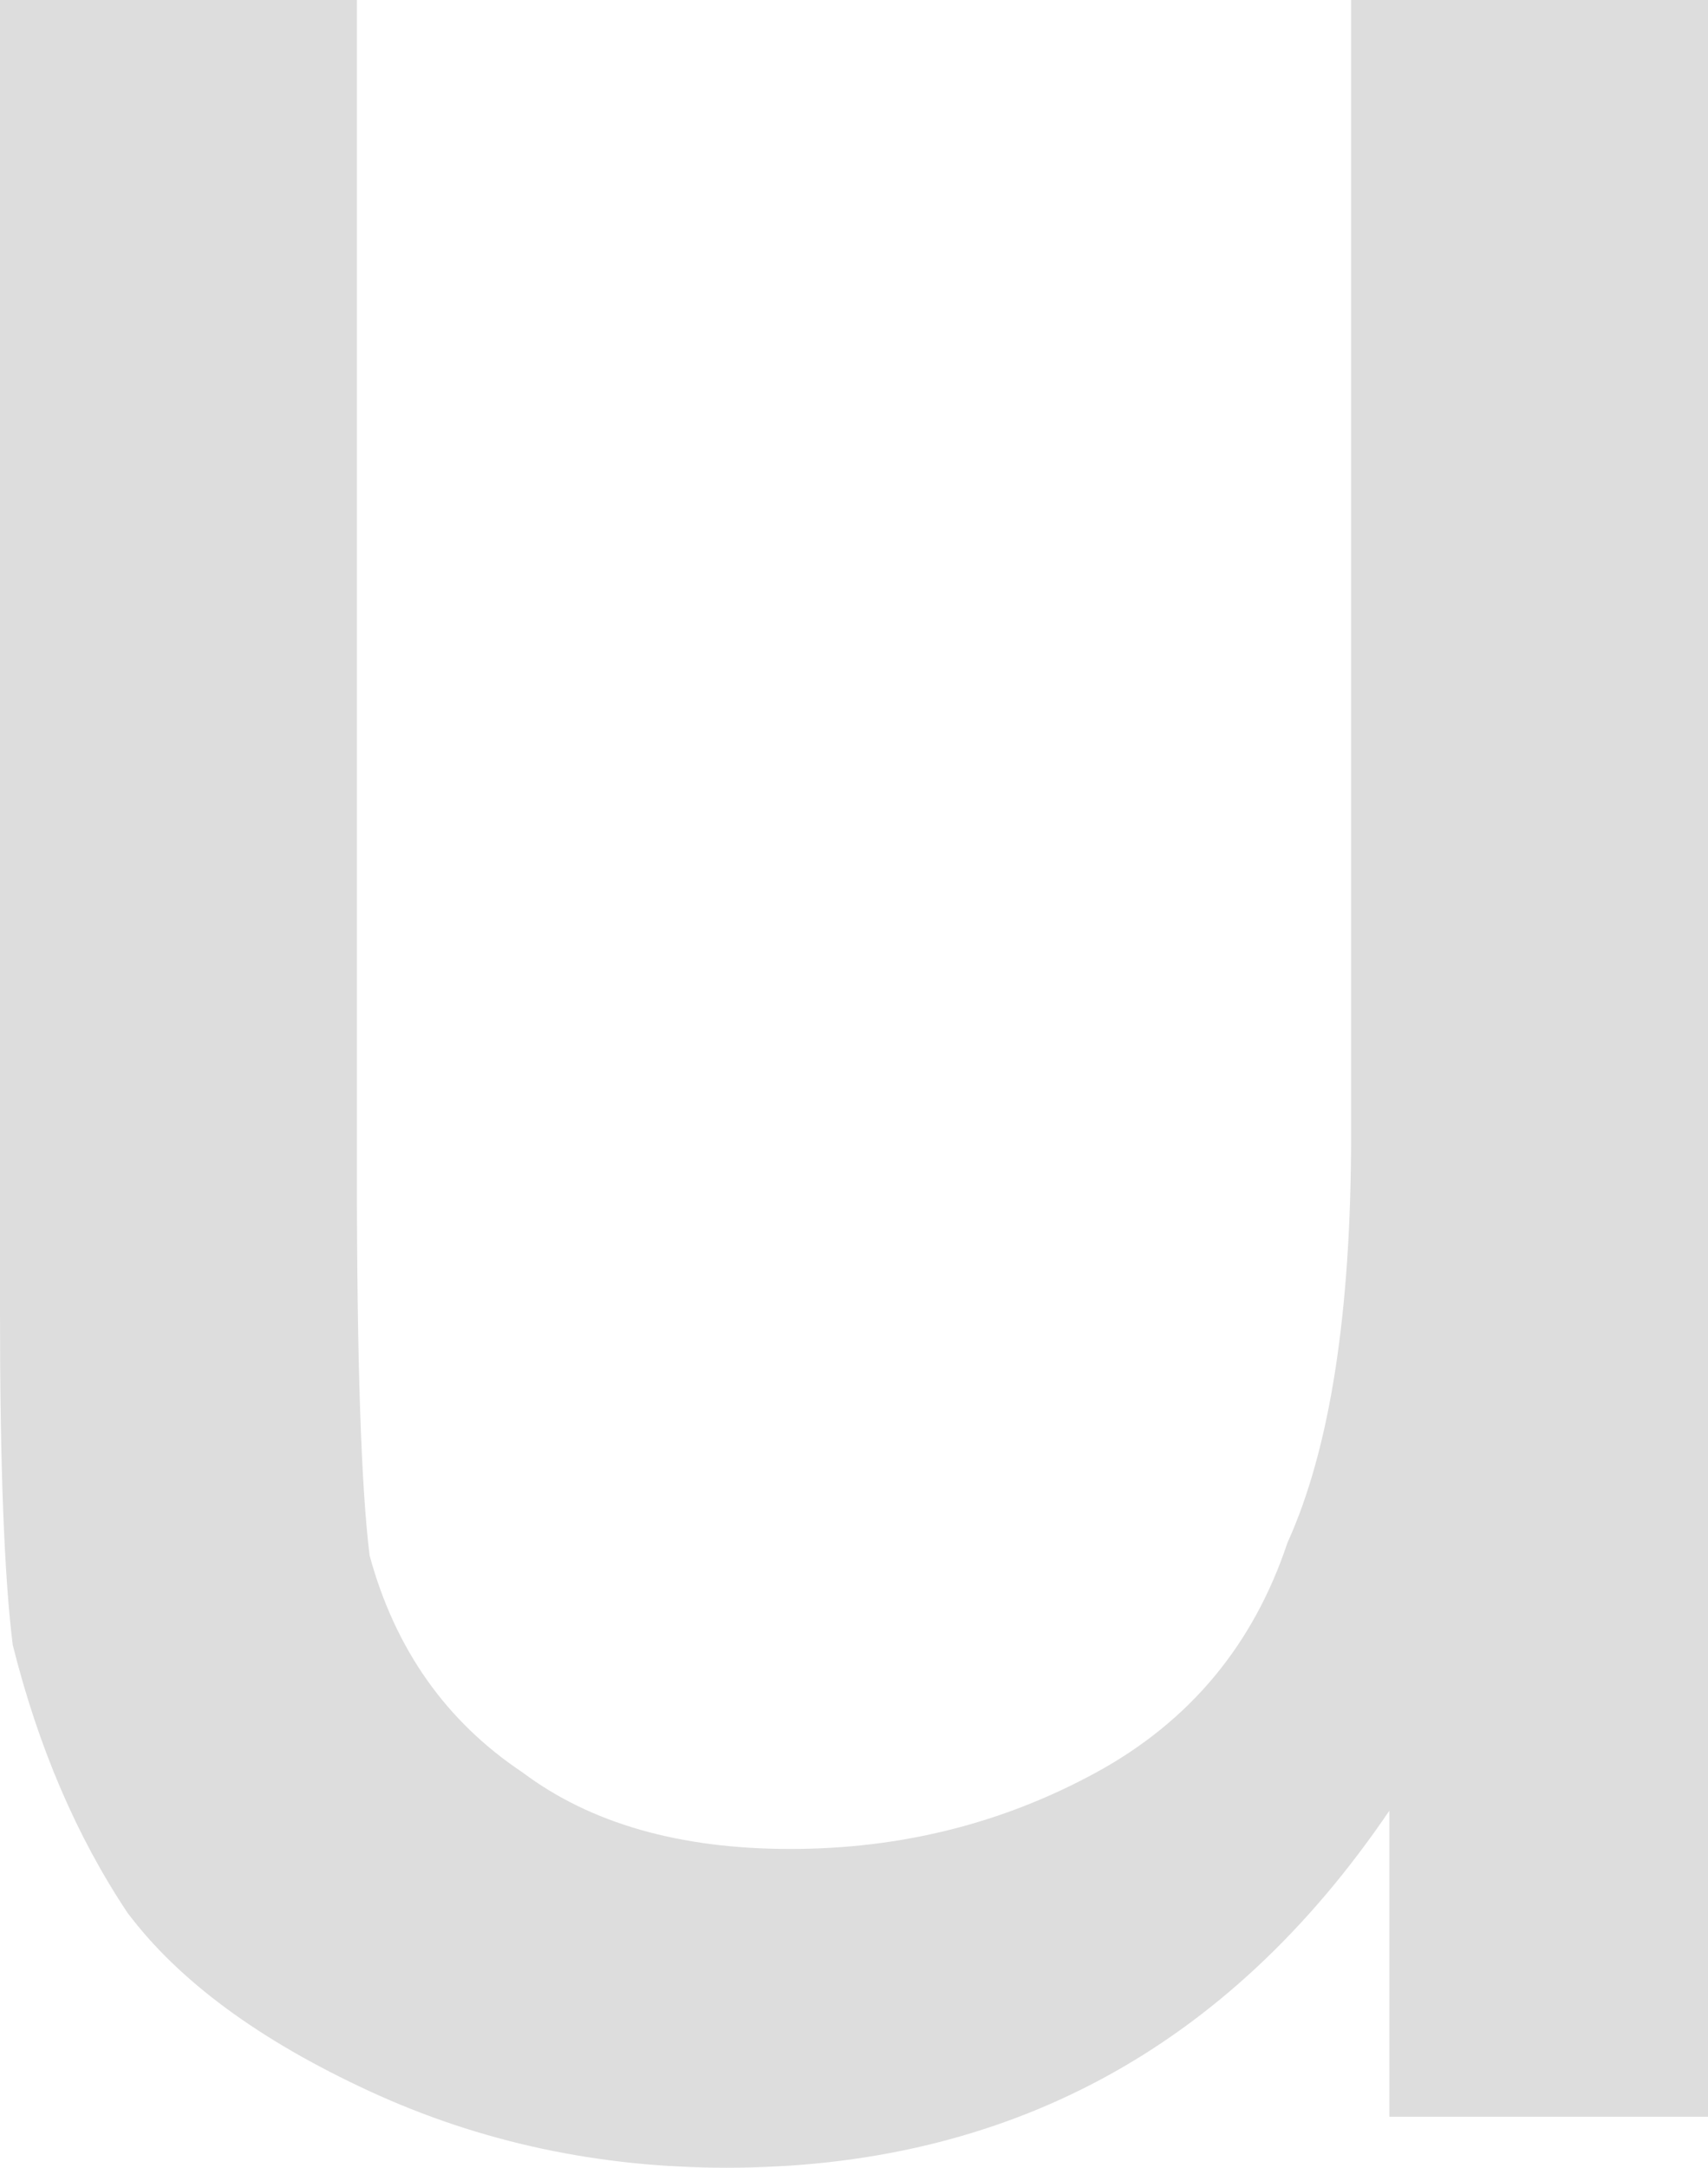 <?xml version="1.0" encoding="UTF-8" standalone="no"?>
<svg xmlns:xlink="http://www.w3.org/1999/xlink" height="8.5px" width="6.7px" xmlns="http://www.w3.org/2000/svg">
  <g transform="matrix(1.0, 0.0, 0.0, 1.0, 3.35, 4.25)">
    <path d="M2.1 4.05 L3.35 4.05 3.35 -4.25 1.95 -4.25 1.95 0.2 Q1.95 1.25 1.7 1.8 1.5 2.4 0.95 2.7 0.4 3.0 -0.25 3.0 -0.9 3.0 -1.3 2.7 -1.75 2.4 -1.9 1.85 -1.95 1.45 -1.95 0.35 L-1.95 -4.25 -3.35 -4.25 -3.35 0.9 Q-3.35 1.8 -3.3 2.2 -3.15 2.8 -2.85 3.25 -2.55 3.65 -1.9 3.95 -1.25 4.25 -0.5 4.25 1.15 4.25 2.1 2.85 L2.1 4.05" fill="#dddddd" fill-rule="evenodd" stroke="none"/>
  </g>
</svg>
